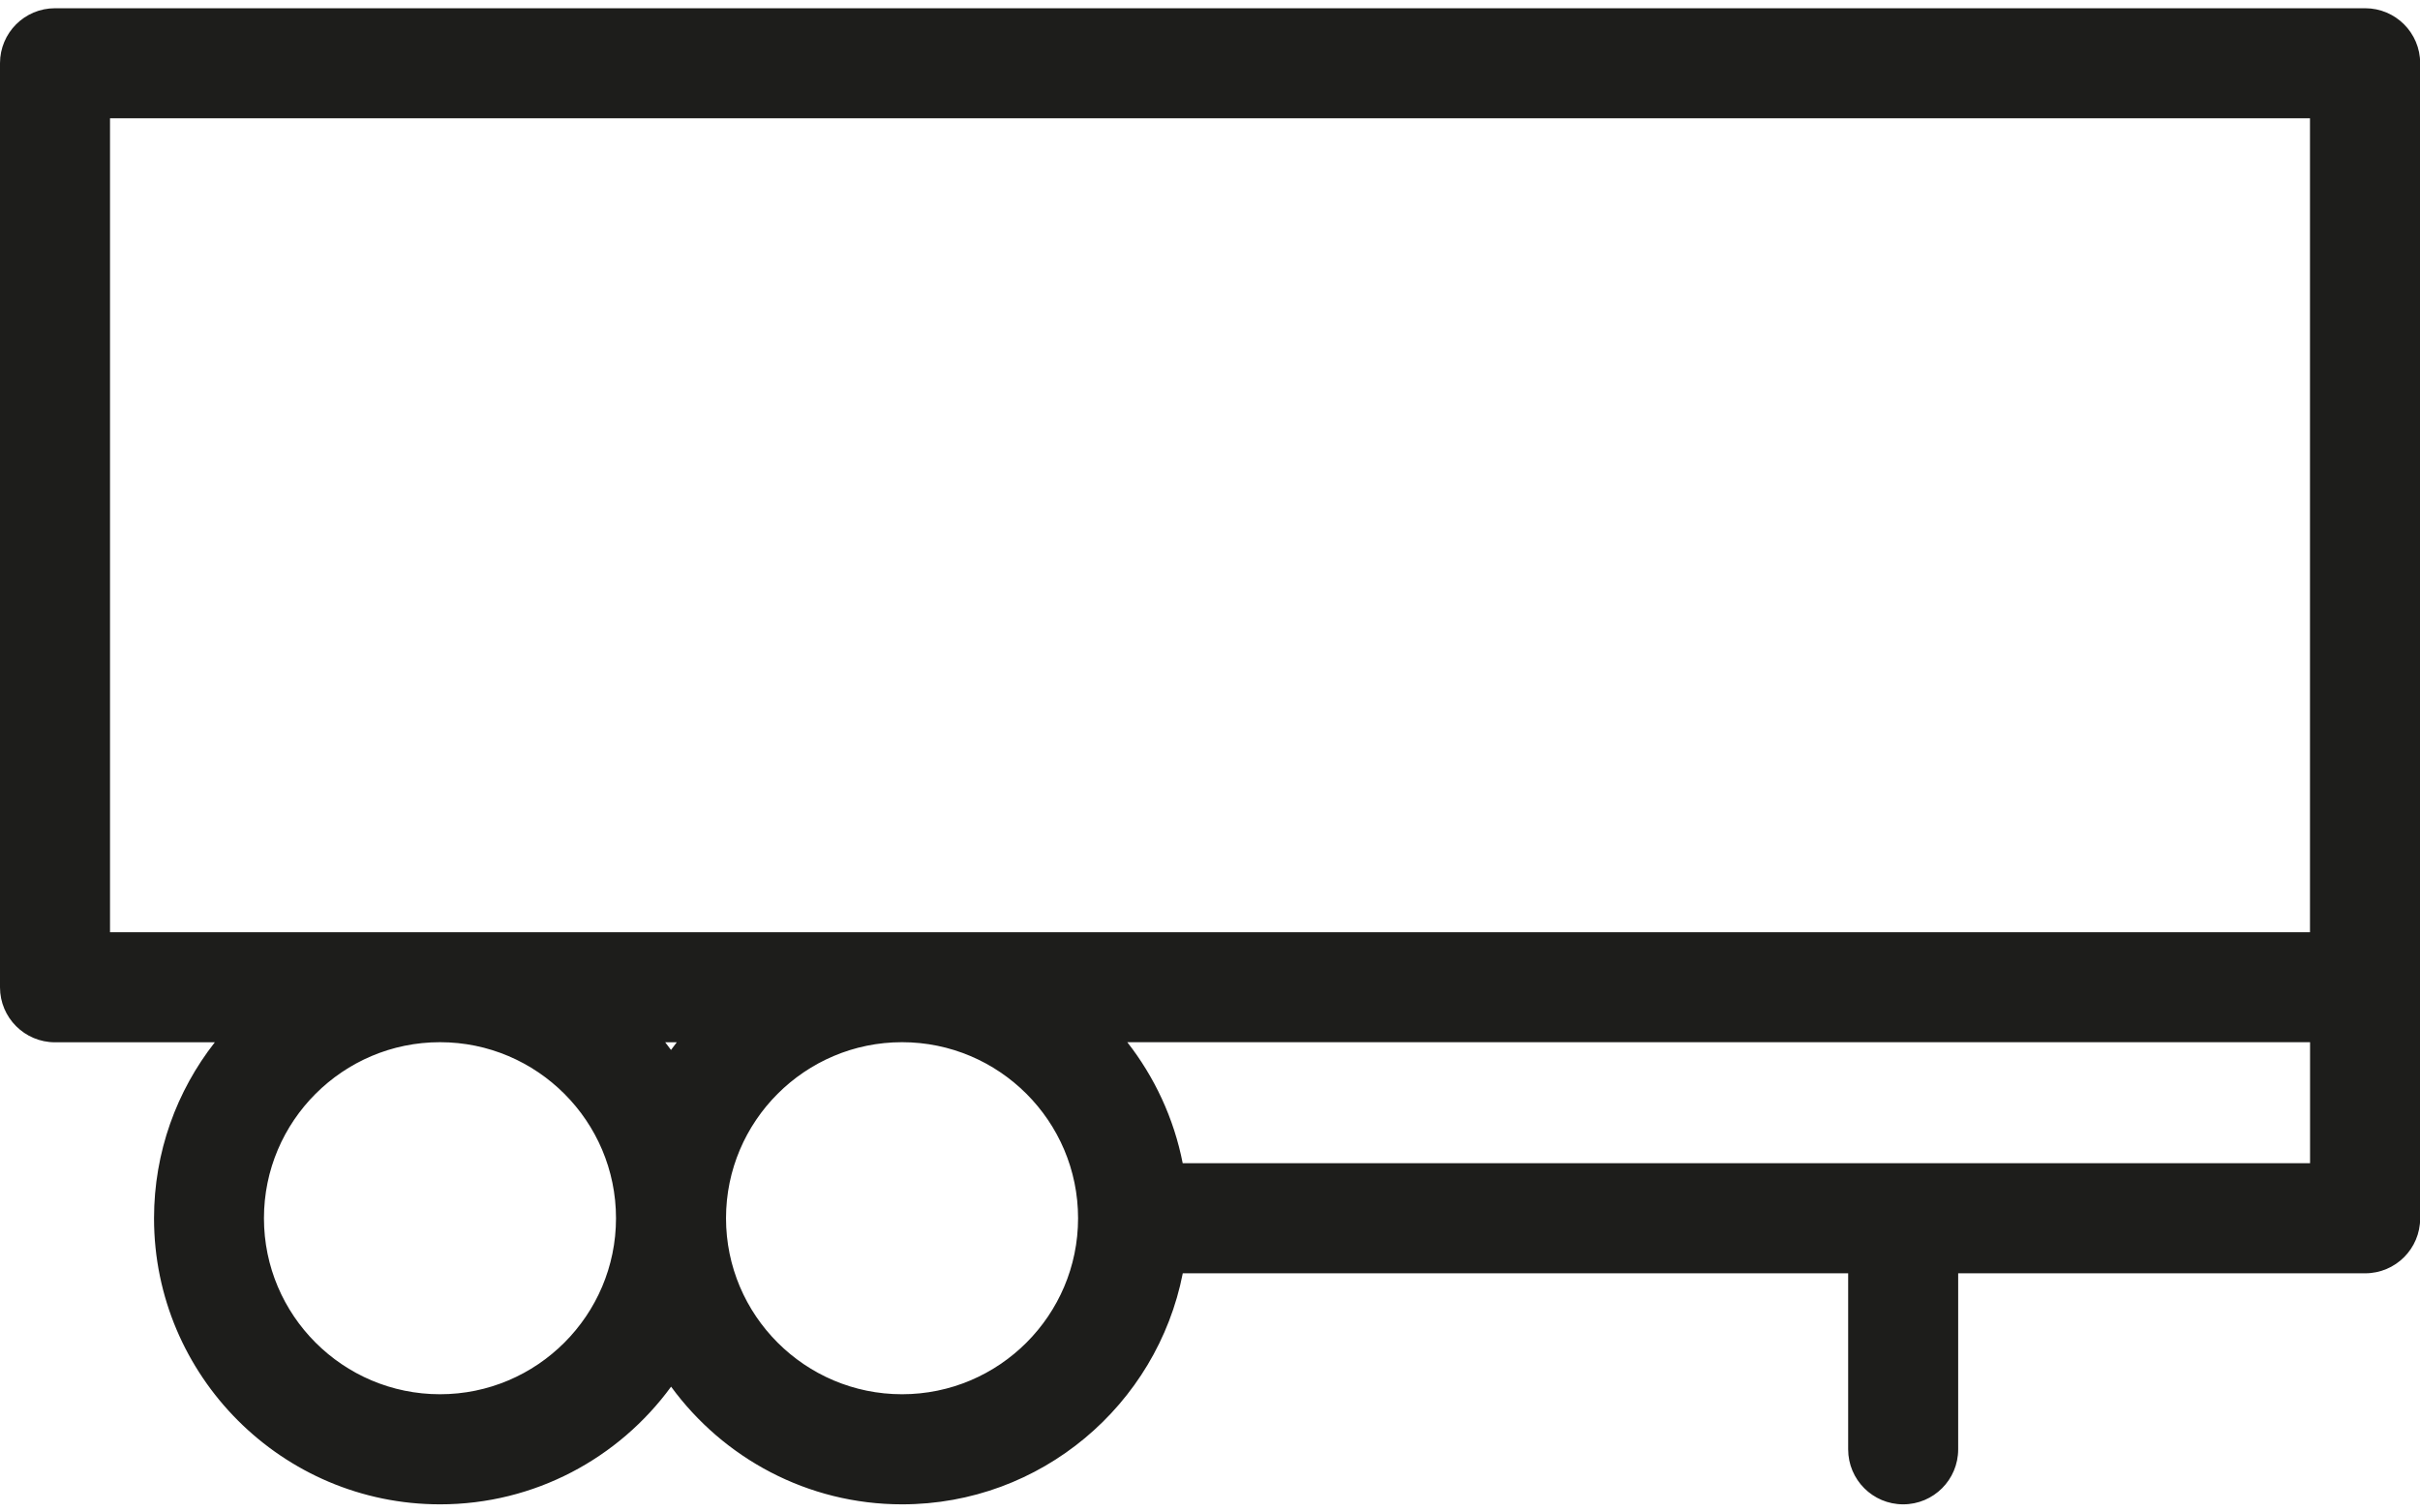 <svg width="128" height="80" viewBox="0 0 128 80" fill="none" xmlns="http://www.w3.org/2000/svg">
<path d="M125.091 0.436H2.909C1.302 0.436 0 1.737 0 3.345V52.22C0 53.828 1.302 55.13 2.909 55.13H11.362C9.349 57.699 8.147 60.931 8.147 64.44C8.147 72.78 14.931 79.569 23.276 79.569C28.289 79.569 32.741 77.117 35.496 73.345C38.25 77.112 42.698 79.569 47.715 79.569C55.06 79.569 61.198 74.306 62.56 67.349H97.754V76.66C97.754 78.267 99.056 79.569 100.664 79.569C102.272 79.569 103.573 78.267 103.573 76.66V67.349H125.099C126.707 67.349 128.009 66.048 128.009 64.44V3.345C128.009 1.737 126.707 0.436 125.099 0.436H125.091ZM62.556 61.526C62.09 59.147 61.065 56.966 59.625 55.125H122.185V61.526H62.556ZM5.819 49.31V6.255H122.181V49.31H5.819ZM35.797 55.13C35.694 55.263 35.59 55.397 35.491 55.535C35.392 55.397 35.289 55.263 35.185 55.13H35.797ZM23.272 73.746C18.138 73.746 13.961 69.569 13.961 64.436C13.961 59.302 18.138 55.125 23.272 55.125C28.405 55.125 32.582 59.302 32.582 64.436C32.582 69.569 28.405 73.746 23.272 73.746ZM47.711 73.746C42.578 73.746 38.401 69.569 38.401 64.436C38.401 59.302 42.578 55.125 47.711 55.125C52.845 55.125 57.022 59.302 57.022 64.436C57.022 69.569 52.845 73.746 47.711 73.746Z" fill="#1D1D1B"/>
</svg>
